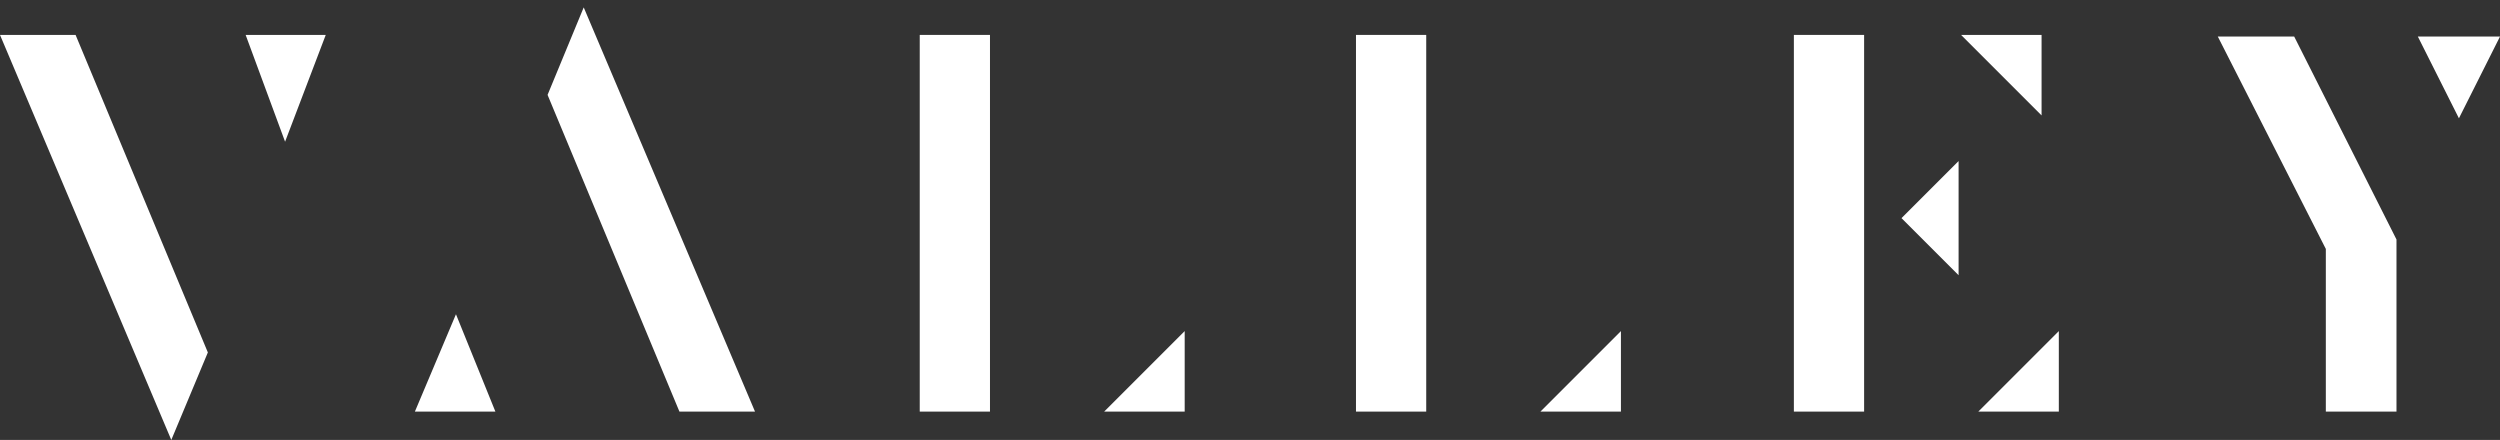<?xml version="1.0" encoding="UTF-8"?>
<svg xmlns="http://www.w3.org/2000/svg" xmlns:xlink="http://www.w3.org/1999/xlink" version="1.1" id="Laag_1" x="0px" y="0px" viewBox="0 0 608.6 107.1" style="enable-background:new 0 0 608.6 107.1;" xml:space="preserve">
<rect x="0" y="0" width="608.6" height="107.1" fill="#333333" stroke="none"/>
<style type="text/css">
	.st0{fill:#FFFFFF;}
</style>
<polygon class="st0" points="566.2,100.2 566.2,60.6 539.9,8.9 558.5,8.9 583.4,58.3 583.4,100.2 "></polygon>
<polygon class="st0" points="588.6,8.9 608.6,8.9 598.6,28.8 "></polygon>
<rect x="223.9" y="8.5" class="st0" width="17.1" height="91.7"></rect>
<rect x="436.7" y="8.5" class="st0" width="17.1" height="91.7"></rect>
<polygon class="st0" points="268.8,100.2 288.4,80.6 288.4,100.2 "></polygon>
<rect x="330.1" y="8.5" class="st0" width="17.1" height="91.7"></rect>
<polygon class="st0" points="375,100.2 394.6,80.6 394.6,100.2 "></polygon>
<polygon class="st0" points="481.6,100.2 501.2,80.6 501.2,100.2 "></polygon>
<polygon class="st0" points="462.9,53.1 476.8,39.2 476.8,67 "></polygon>
<polygon class="st0" points="477.4,8.5 497,8.5 497,28.1 "></polygon>
<polygon class="st0" points="165.4,100.2 133.3,23.1 142.1,1.8 183.8,100.2 "></polygon>
<polygon class="st0" points="101,100.2 111,76.5 120.6,100.2 "></polygon>
<polygon class="st0" points="59.8,8.5 79.3,8.5 69.4,34.5 "></polygon>
<polygon class="st0" points="0,8.5 18.4,8.5 50.6,85.8 41.7,107.1 "></polygon>
</svg>
